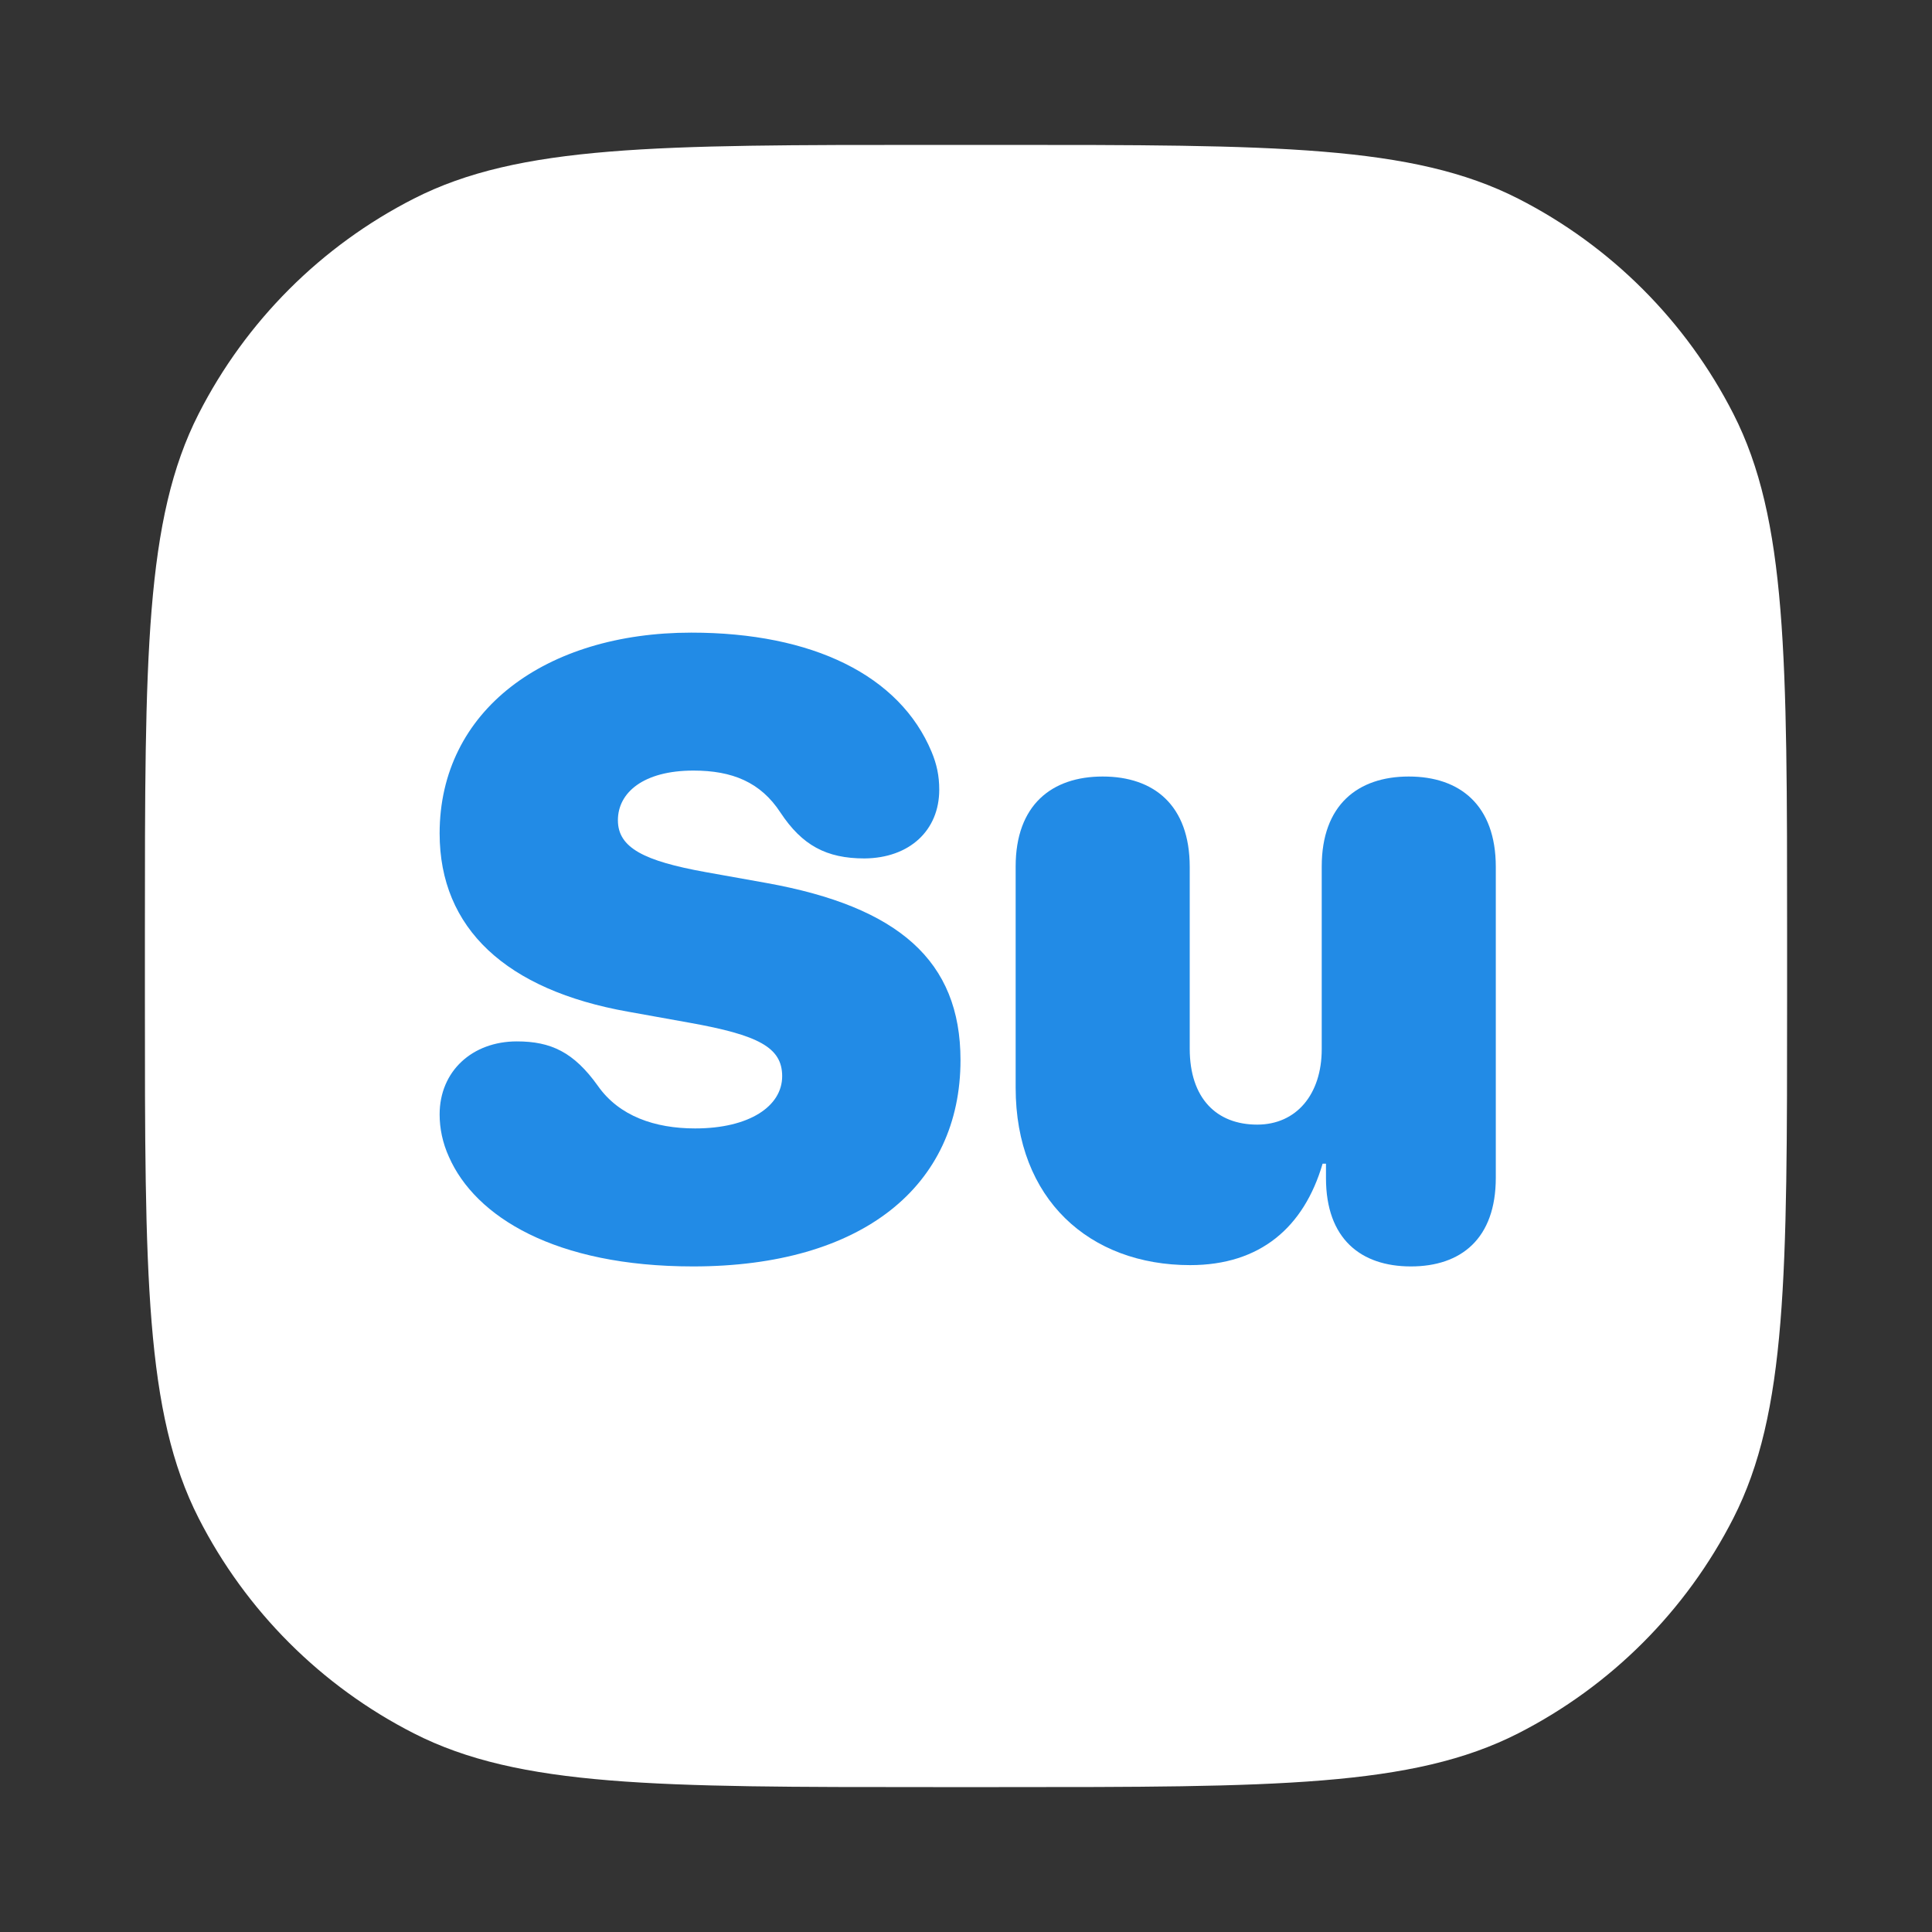 <svg width="40" height="40" viewBox="0 0 40 40" fill="none" xmlns="http://www.w3.org/2000/svg">
<rect x="0" y="0" width="40" height="40" fill="#333333" stroke="none"/>
<path d="M3 19.32C3 13.607 3 10.751 4.112 8.569C5.09 6.65 6.65 5.09 8.569 4.112C10.751 3 13.607 3 19.32 3H20.68C26.392 3 29.249 3 31.431 4.112C33.35 5.09 34.91 6.65 35.888 8.569C37 10.751 37 13.607 37 19.32V20.68C37 26.392 37 29.249 35.888 31.431C34.91 33.35 33.35 34.91 31.431 35.888C29.249 37 26.392 37 20.68 37H19.32C13.607 37 10.751 37 8.569 35.888C6.65 34.91 5.09 33.35 4.112 31.431C3 29.249 3 26.392 3 20.68V19.32Z" fill="white"/>
<path d="M14.349 26.22C17.847 26.22 19.886 24.559 19.886 21.948C19.886 19.892 18.602 18.775 15.878 18.283L14.604 18.055C13.338 17.826 12.793 17.554 12.793 16.982C12.793 16.411 13.32 15.954 14.357 15.954C15.157 15.954 15.746 16.191 16.159 16.824C16.607 17.501 17.108 17.773 17.899 17.773C18.831 17.765 19.446 17.193 19.446 16.35C19.446 16.06 19.394 15.822 19.288 15.567C18.629 13.985 16.827 13.098 14.313 13.098C11.299 13.098 9.102 14.706 9.102 17.255C9.102 19.224 10.481 20.498 13.004 20.946L14.278 21.175C15.702 21.43 16.194 21.685 16.194 22.282C16.194 22.906 15.509 23.363 14.393 23.363C13.558 23.363 12.819 23.108 12.38 22.484C11.879 21.781 11.404 21.561 10.701 21.561C9.778 21.561 9.102 22.177 9.102 23.073C9.102 23.363 9.163 23.662 9.295 23.952C9.84 25.191 11.492 26.22 14.349 26.22Z" fill="#228BE6"/>
<path d="M24.641 26.193C26.091 26.193 26.996 25.411 27.383 24.093H27.453V24.392C27.453 25.648 28.174 26.22 29.211 26.22C30.248 26.22 30.969 25.648 30.969 24.383V17.949C30.969 16.666 30.222 16.077 29.167 16.077C28.112 16.077 27.365 16.666 27.365 17.94V21.72C27.365 22.66 26.838 23.284 26.029 23.284C25.186 23.284 24.632 22.739 24.632 21.711V17.949C24.632 16.666 23.885 16.077 22.83 16.077C21.775 16.077 21.028 16.666 21.028 17.94V22.52C21.028 24.831 22.558 26.193 24.641 26.193Z" fill="#228BE6"/>
</svg>
